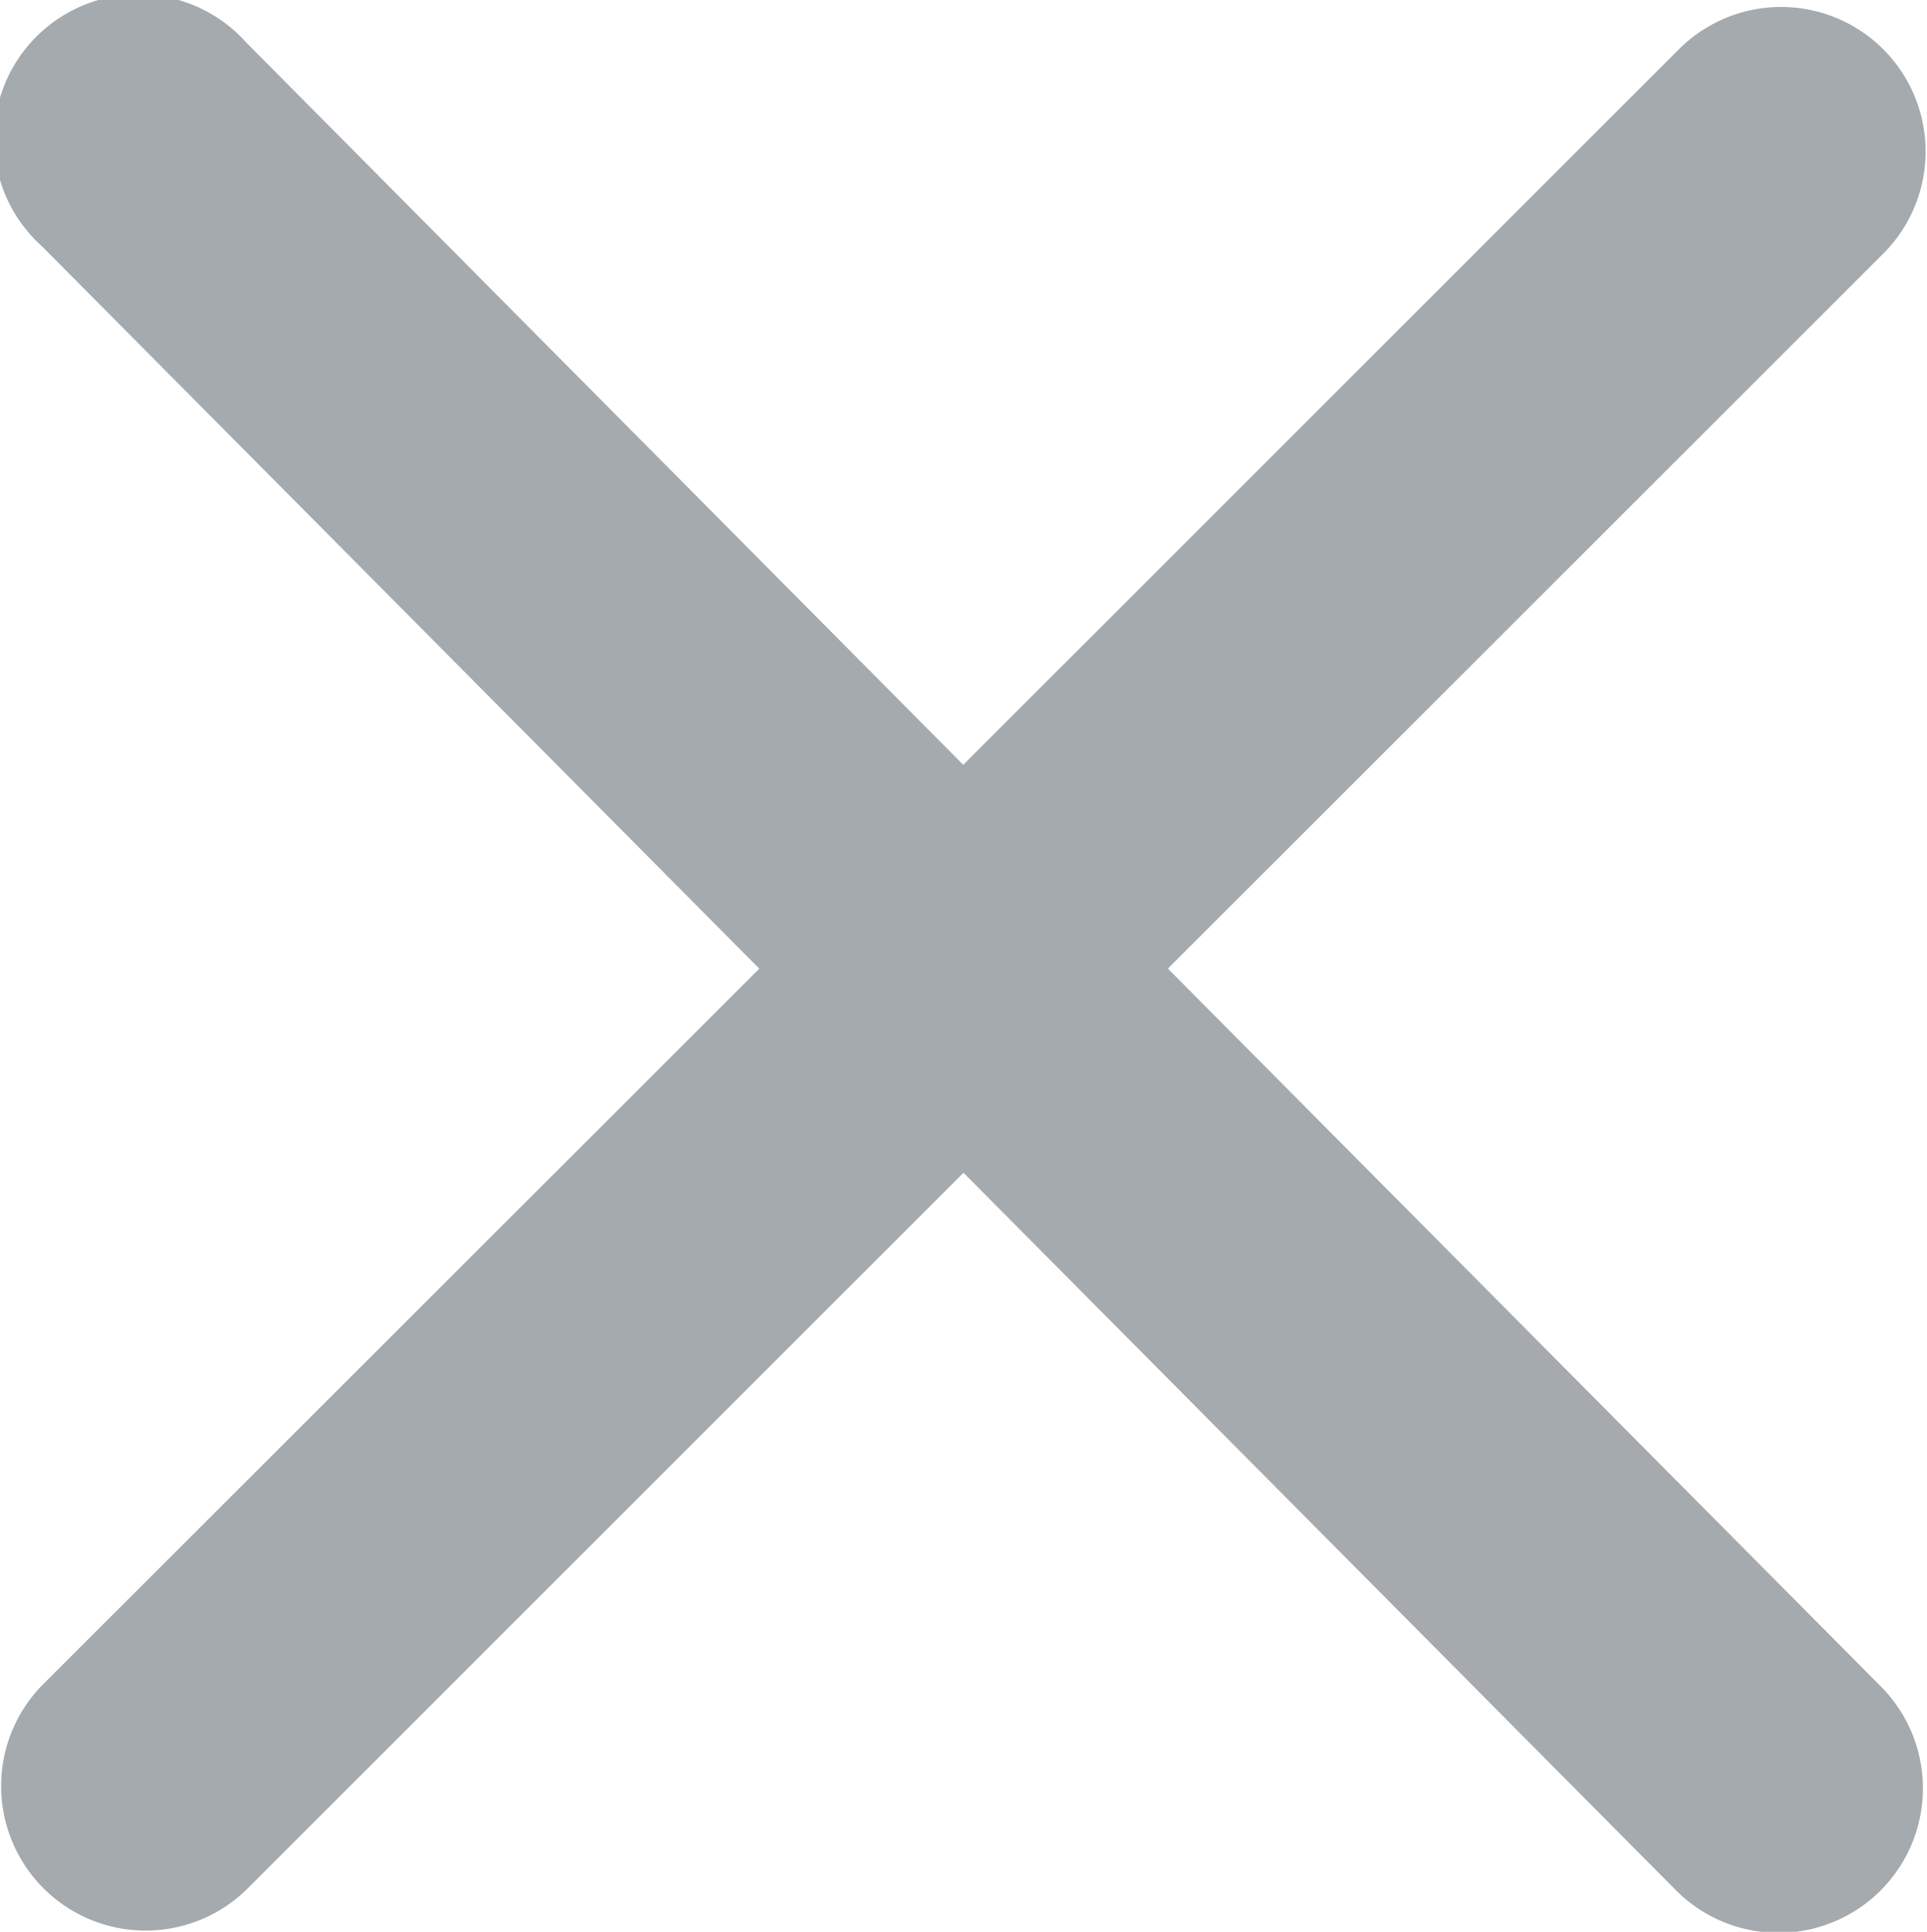 <svg xmlns="http://www.w3.org/2000/svg" width="21.12" height="21.177" viewBox="0 0 21.12 21.177">
  <path id="xmark-regular" d="M20.6,113.606a1.584,1.584,0,1,1-2.24,2.24l-7.8-7.857-7.855,7.855a1.584,1.584,0,0,1-2.24-2.24l7.857-7.852L.464,97.837A1.584,1.584,0,1,1,2.7,95.6l7.857,7.917,7.855-7.855a1.584,1.584,0,0,1,2.24,2.24L12.8,105.751Z" transform="translate(0 -95.133)" fill="#a5aaaf"/>
</svg>
